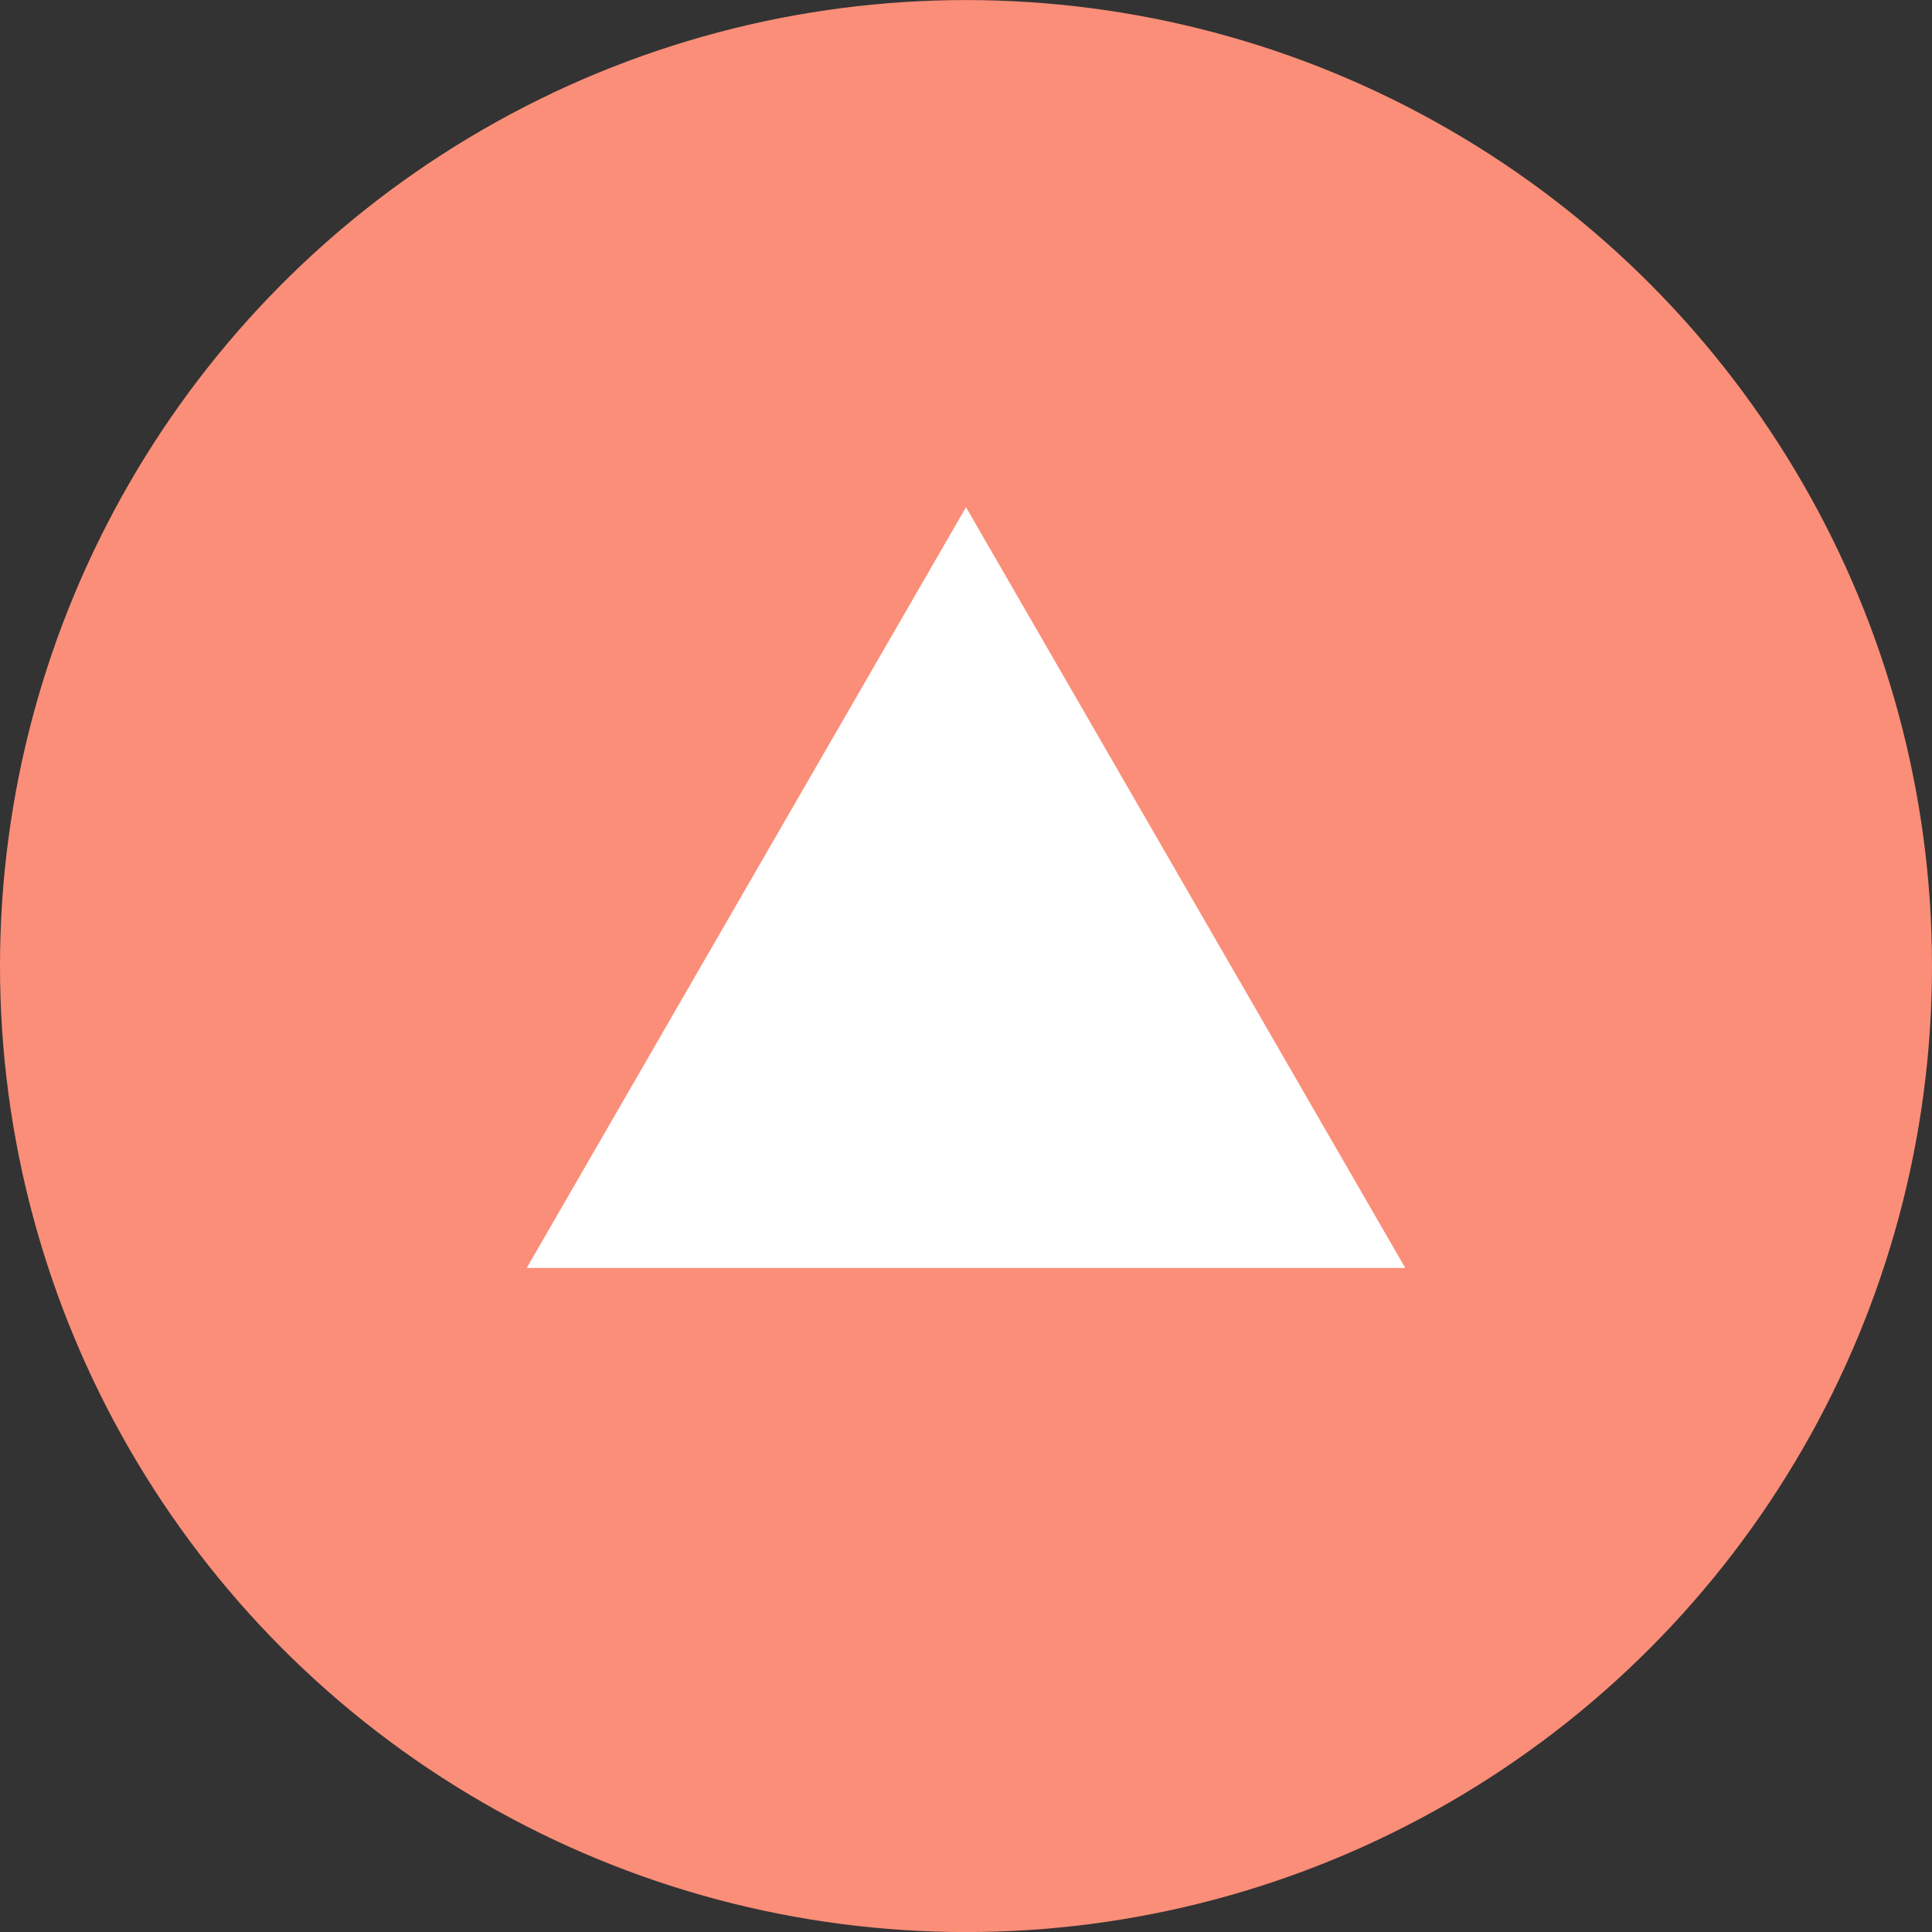 <svg id="TOPへ戻る" xmlns="http://www.w3.org/2000/svg" width="65.62" height="65.624" viewBox="0 0 65.62 65.624">
  <rect x="0" y="0" width="65.62" height="65.624" fill="#333333" stroke="none"/>
<defs>
    <style>
      .cls-1 {
        fill: #fb8e78;
      }

      .cls-2 {
        fill: #fff;
        fill-rule: evenodd;
      }
    </style>
  </defs>
  <circle id="楕円形_3" data-name="楕円形 3" class="cls-1" cx="32.81" cy="32.812" r="32.81"/>
  <path id="三角形_2" data-name="三角形 2" class="cls-2" d="M1824,903.415l14.92,25.839h-29.84Z" transform="translate(-1791.19 -886.188)"/>
</svg>
